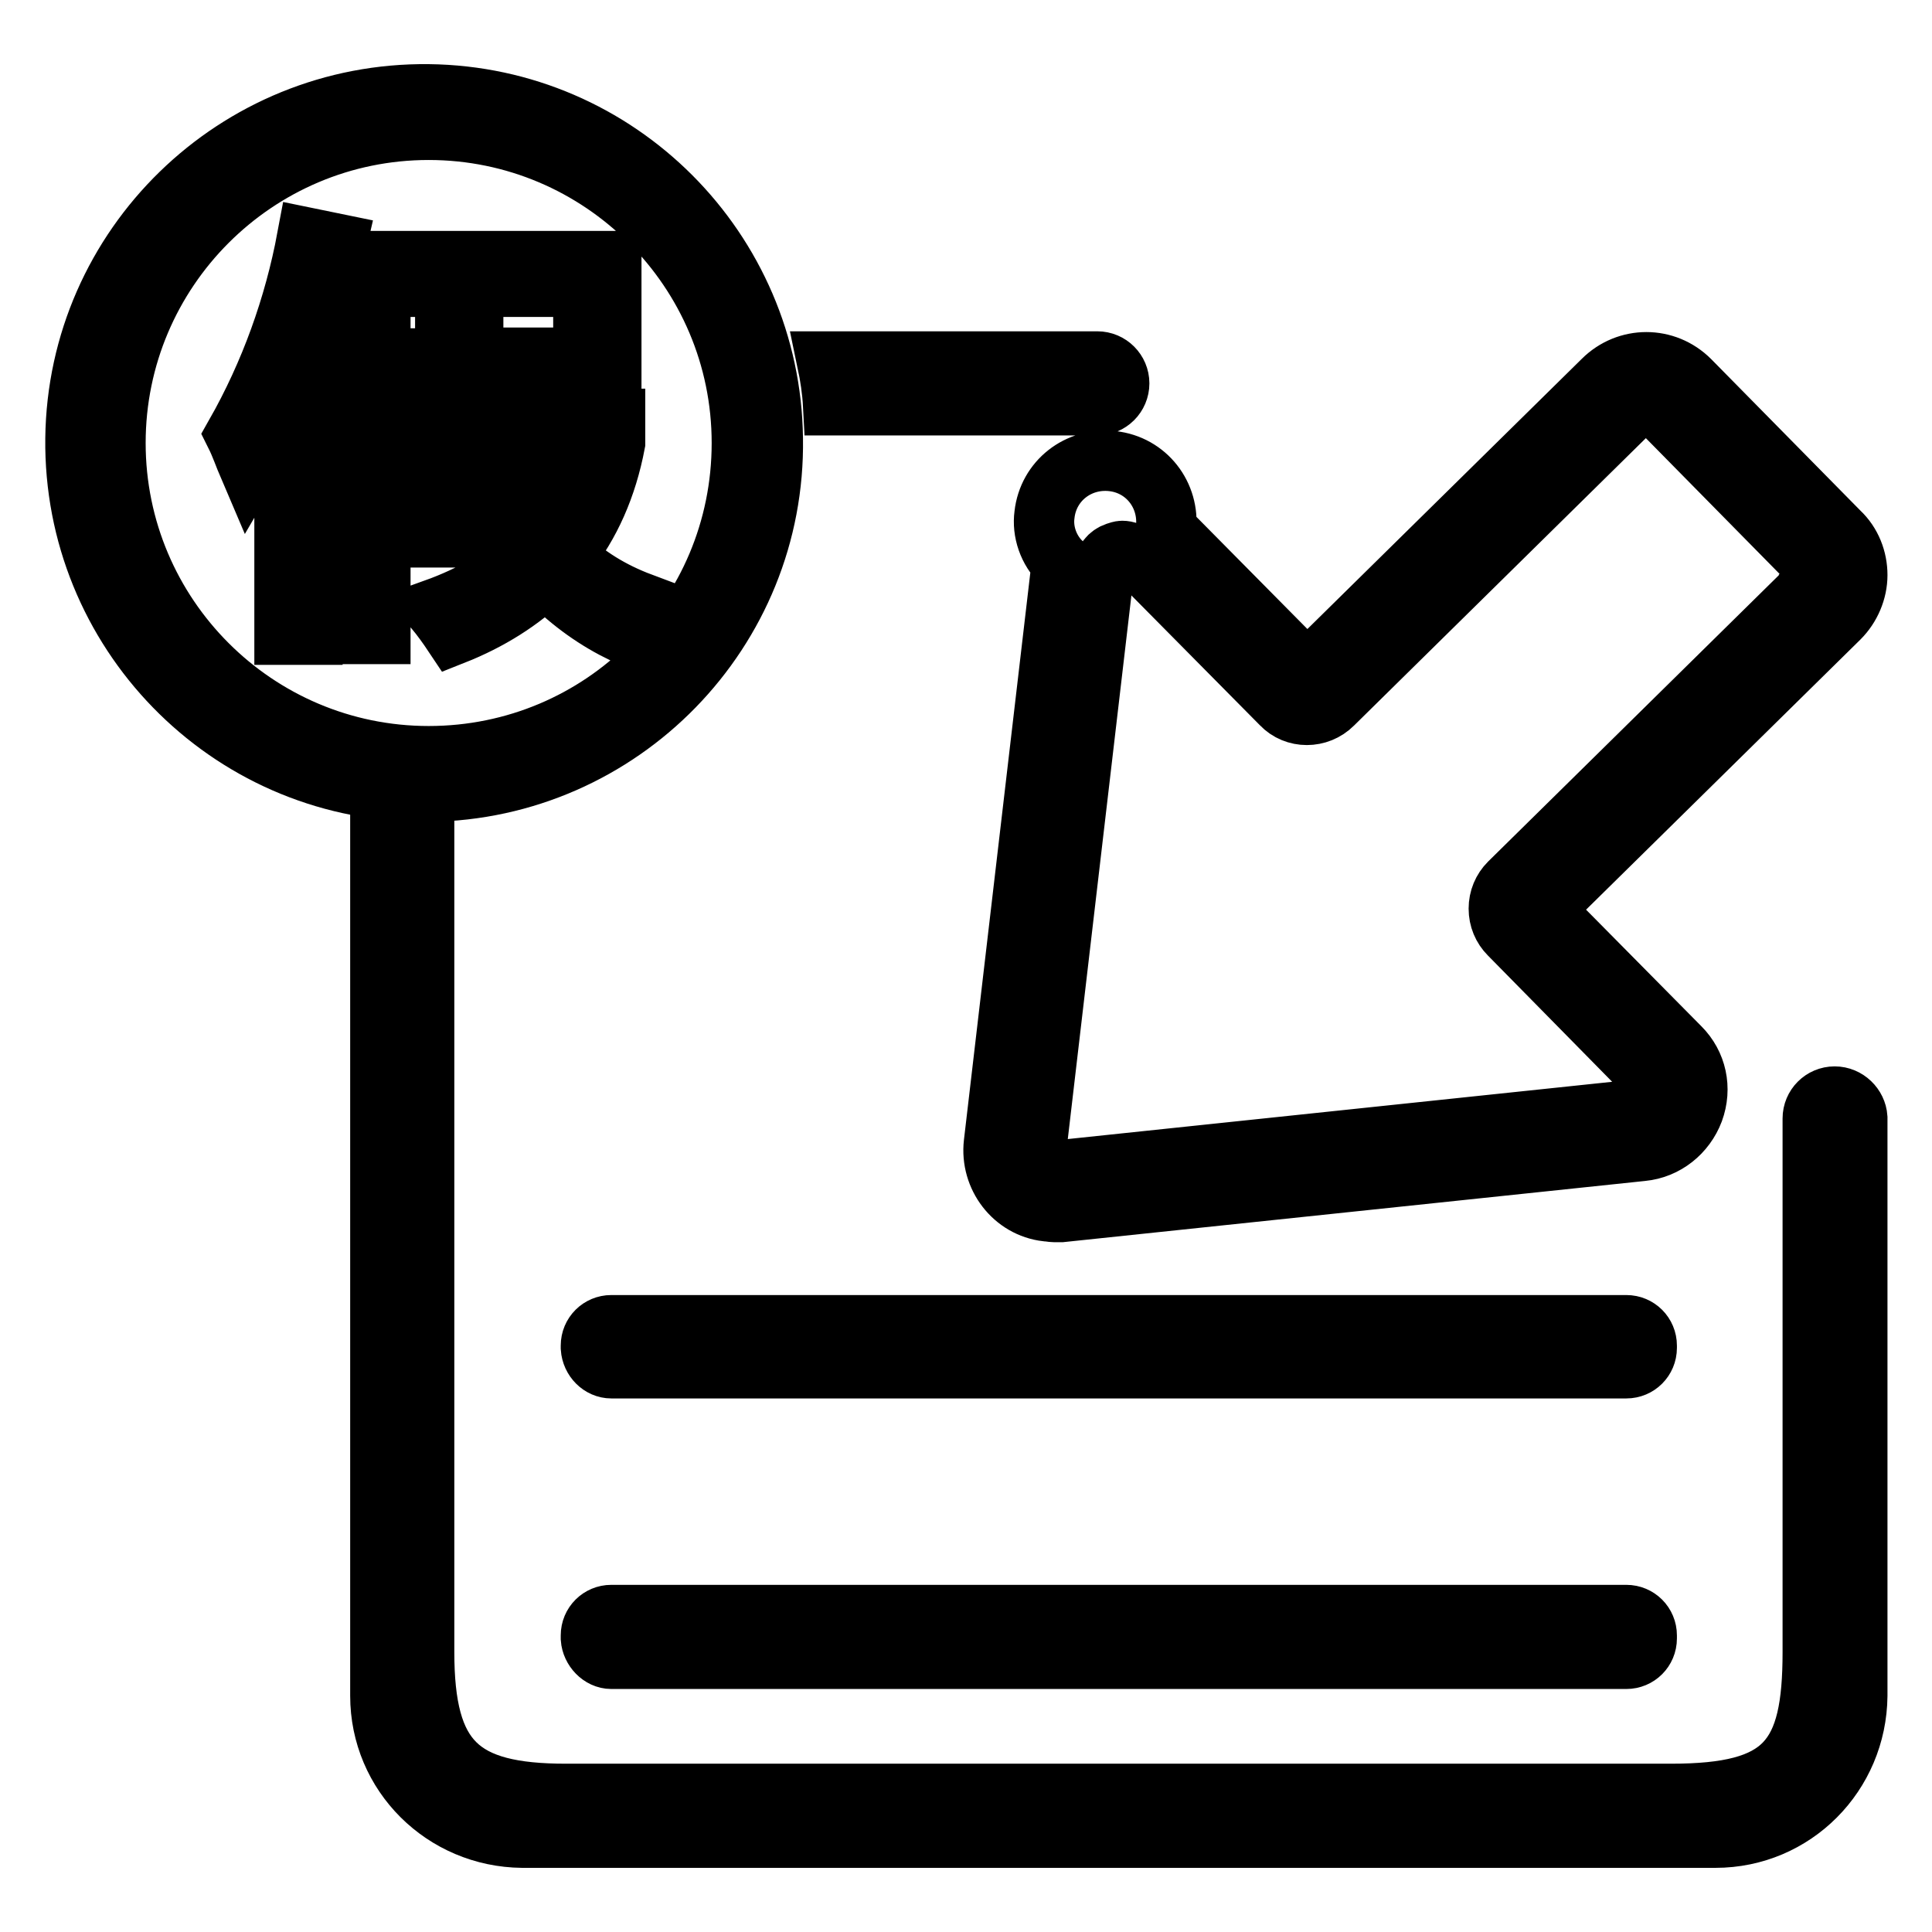 <?xml version="1.0" encoding="utf-8"?>
<!-- Svg Vector Icons : http://www.onlinewebfonts.com/icon -->
<!DOCTYPE svg PUBLIC "-//W3C//DTD SVG 1.1//EN" "http://www.w3.org/Graphics/SVG/1.1/DTD/svg11.dtd">
<svg version="1.1" xmlns="http://www.w3.org/2000/svg" xmlns:xlink="http://www.w3.org/1999/xlink" x="0px" y="0px" viewBox="0 0 256 256" enable-background="new 0 0 256 256" xml:space="preserve">
<g> <path stroke-width="8" fill-opacity="0" stroke="#000000"  d="M56.8,12.5C31.3,12.2,10.3,32.6,10,58.1c-0.3,25.5,20.1,46.5,45.6,46.8c0.4,0,0.8,0,1.2,0 c25.5-0.3,46-21.3,45.6-46.8C102.1,33.1,81.9,12.8,56.8,12.5z M56.8,100.2c-22.9,0-41.5-18.6-41.5-41.5c0,0,0,0,0,0 c0-22.9,18.6-41.5,41.5-41.5s41.5,18.6,41.5,41.5C98.3,81.7,79.8,100.2,56.8,100.2C56.8,100.2,56.8,100.2,56.8,100.2z M140.7,74.6 l-9,76.9c-0.5,4.4,2.6,8.5,7,9c0.3,0,0.7,0.1,1,0.1c0.3,0,0.6,0,0.9,0l77-8.1c3.1-0.3,5.7-2.4,6.8-5.3c1.1-3,0.4-6.2-1.8-8.4 l-18.1-18.3l39.2-38.6c1.5-1.5,2.4-3.6,2.4-5.7c0-2.1-0.8-4.2-2.4-5.7l-19.8-20.1c-3.2-3.2-8.3-3.2-11.5,0l-39.2,38.6l-18.7-18.9 c0.5-4.5-2.6-8.5-7.1-9c-4.5-0.5-8.5,2.6-9,7.1C138.1,70.4,138.9,72.9,140.7,74.6L140.7,74.6z M147.9,73.2c0.3-0.1,0.6-0.2,0.8-0.2 c0.5,0,1.2,0.2,1.8,0.8l19.3,19.5c1.8,1.9,4.9,1.9,6.8,0l39.7-39.1c1-1,2.6-1,3.6,0c0,0,0,0,0,0l19.8,20.1c1,1,1,2.5,0,3.5 c0,0,0,0,0,0.1l-39.7,39.1c-0.9,0.9-1.4,2.1-1.4,3.4c0,1.3,0.5,2.5,1.4,3.4l18.6,18.9c1,1,1,2.6,0,3.6c-0.4,0.4-0.9,0.6-1.5,0.7 l-77,8.1c-0.8,0.1-1.5-0.2-2.1-0.7c-0.5-0.5-0.8-1.3-0.7-2.1l9-76.9C146.3,74.3,147,73.5,147.9,73.2L147.9,73.2z M81,219.8h134.5 c1.5,0,2.7-1.2,2.7-2.7v-0.4c0-1.5-1.2-2.7-2.7-2.7H81c-1.5,0-2.7,1.2-2.7,2.7c0,0,0,0,0,0v0.4C78.4,218.5,79.6,219.8,81,219.8z  M81,181.3h134.5c1.5,0,2.7-1.2,2.7-2.7v-0.3c0-1.5-1.2-2.7-2.7-2.7H81c-1.5,0-2.7,1.2-2.7,2.7v0.3C78.4,180.1,79.6,181.3,81,181.3 z M243.1,145.3c-1.6,0-2.9,1.3-2.9,2.9c0,0,0,0,0,0v70.7c0,14.2-3.6,18.8-18.8,18.8H75c-14.1,0-18.8-4.4-18.8-18.8V112.6 c-1.9,0-3.9-0.2-5.8-0.4v112.5c0,10.4,8.4,18.7,18.8,18.8h158.1c10.4,0,18.7-8.4,18.8-18.8v-76.6 C246,146.6,244.7,145.3,243.1,145.3C243.1,145.3,243.1,145.3,243.1,145.3L243.1,145.3z M145.4,53.7c1.6,0,2.9-1.3,2.9-2.9 c0-1.6-1.3-2.9-2.9-2.9h-35.8c0.4,1.9,0.7,3.9,0.8,5.8H145.4z M31.2,57.6c4.6-8.1,7.8-17,9.5-26.1l3.9,0.8c-0.9,3.9-2,7.7-3.2,11.5 v40.3h-3.7V53c-1.4,3-3,6-4.7,8.9C32.4,60.5,31.9,59,31.2,57.6z M62.7,34.6v18H59v-1.7h-8.6v6.7h11.1V61H50.4v6.8h11.8v3.4H50.4V84 h-3.9V34.6H62.7z M59,38h-8.6v9.5H59V38z M62.7,58.8v-3.3h18.8v3.2c-1.1,5.8-3.3,10.8-6.6,14.9c2.7,2.7,6.1,4.8,10.1,6.3 c-1.1,1.2-2,2.4-3,3.7c-3.6-1.8-6.9-4.3-9.7-7.2c-3.3,3.2-7.4,5.8-12.2,7.7c-0.8-1.2-1.6-2.3-2.5-3.4c5-1.8,9.1-4.2,12.3-7.2 c-3-4.2-4.9-9.1-5.7-14.7H62.7z M64.5,47.4h12.8V38H64.8v-3.4H81v18.3h-3.7v-2H64.5V47.4z M77.6,58.8h-9.9c0.8,4.7,2.3,8.6,4.7,12 C75.1,67.3,76.9,63.2,77.6,58.8z"/></g>
</svg>